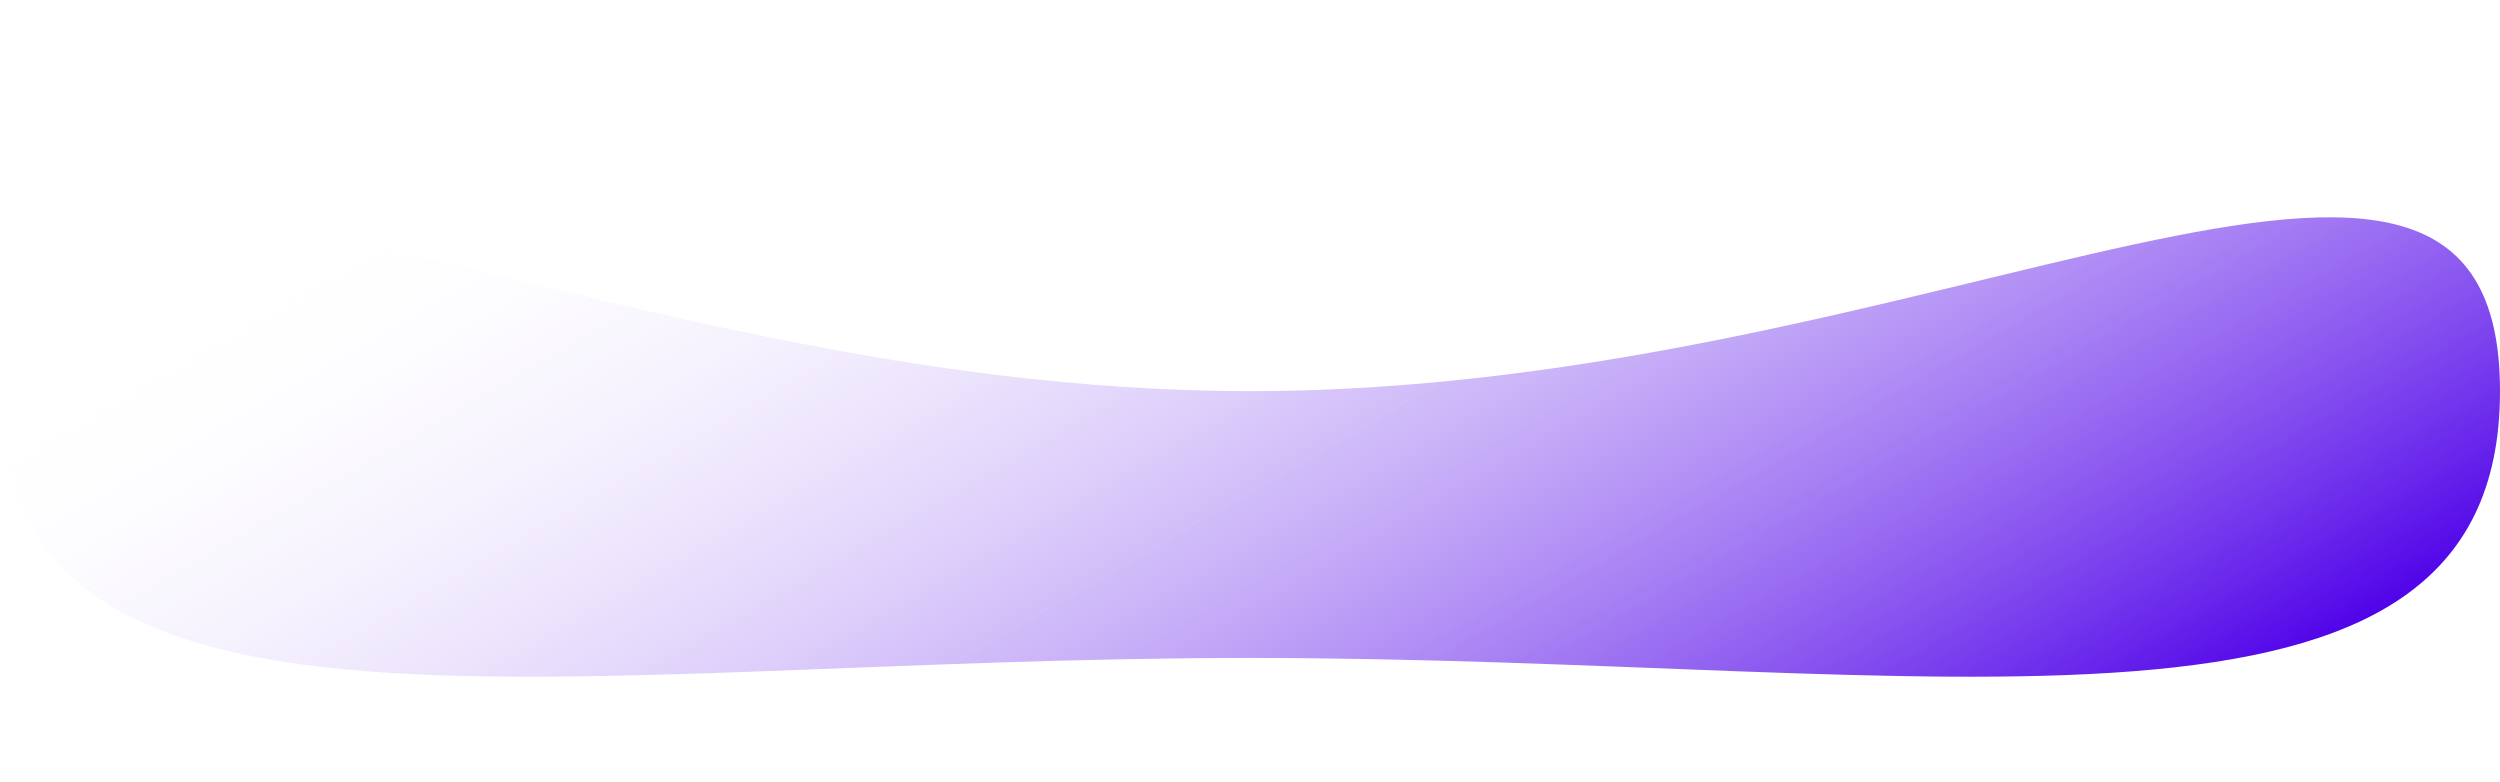 <?xml version="1.0" encoding="UTF-8" standalone="no"?><!-- Generator: Adobe Illustrator 23.1.1, SVG Export Plug-In . SVG Version: 6.00 Build 0)  --><svg xmlns="http://www.w3.org/2000/svg" xmlns:xlink="http://www.w3.org/1999/xlink" enable-background="new 0 0 303.6 55.8" fill="#000000" height="95" id="Layer_1" preserveAspectRatio="xMidYMid meet" version="1.1" viewBox="0.0 -26.4 303.6 95.0" width="303.6" x="0px" xml:space="preserve" y="0px" zoomAndPan="magnify">
<linearGradient gradientUnits="userSpaceOnUse" id="SVGID_1_" x1="107.57" x2="197.38" xlink:actuate="onLoad" xlink:show="other" xlink:type="simple" y1="-54.77" y2="100.79">
	<stop offset="0.075" stop-color="#ffffff" stop-opacity="0"/>
	<stop offset="1" stop-color="#5003e8"/>
</linearGradient>
<path d="m303.6 21.1c0 47.5-68 32.4-151.8 32.4s-151.8 15.1-151.8-32.4 68 0 151.8 0 151.8-47.5 151.8 0z" fill="url(#SVGID_1_)"/>
</svg>